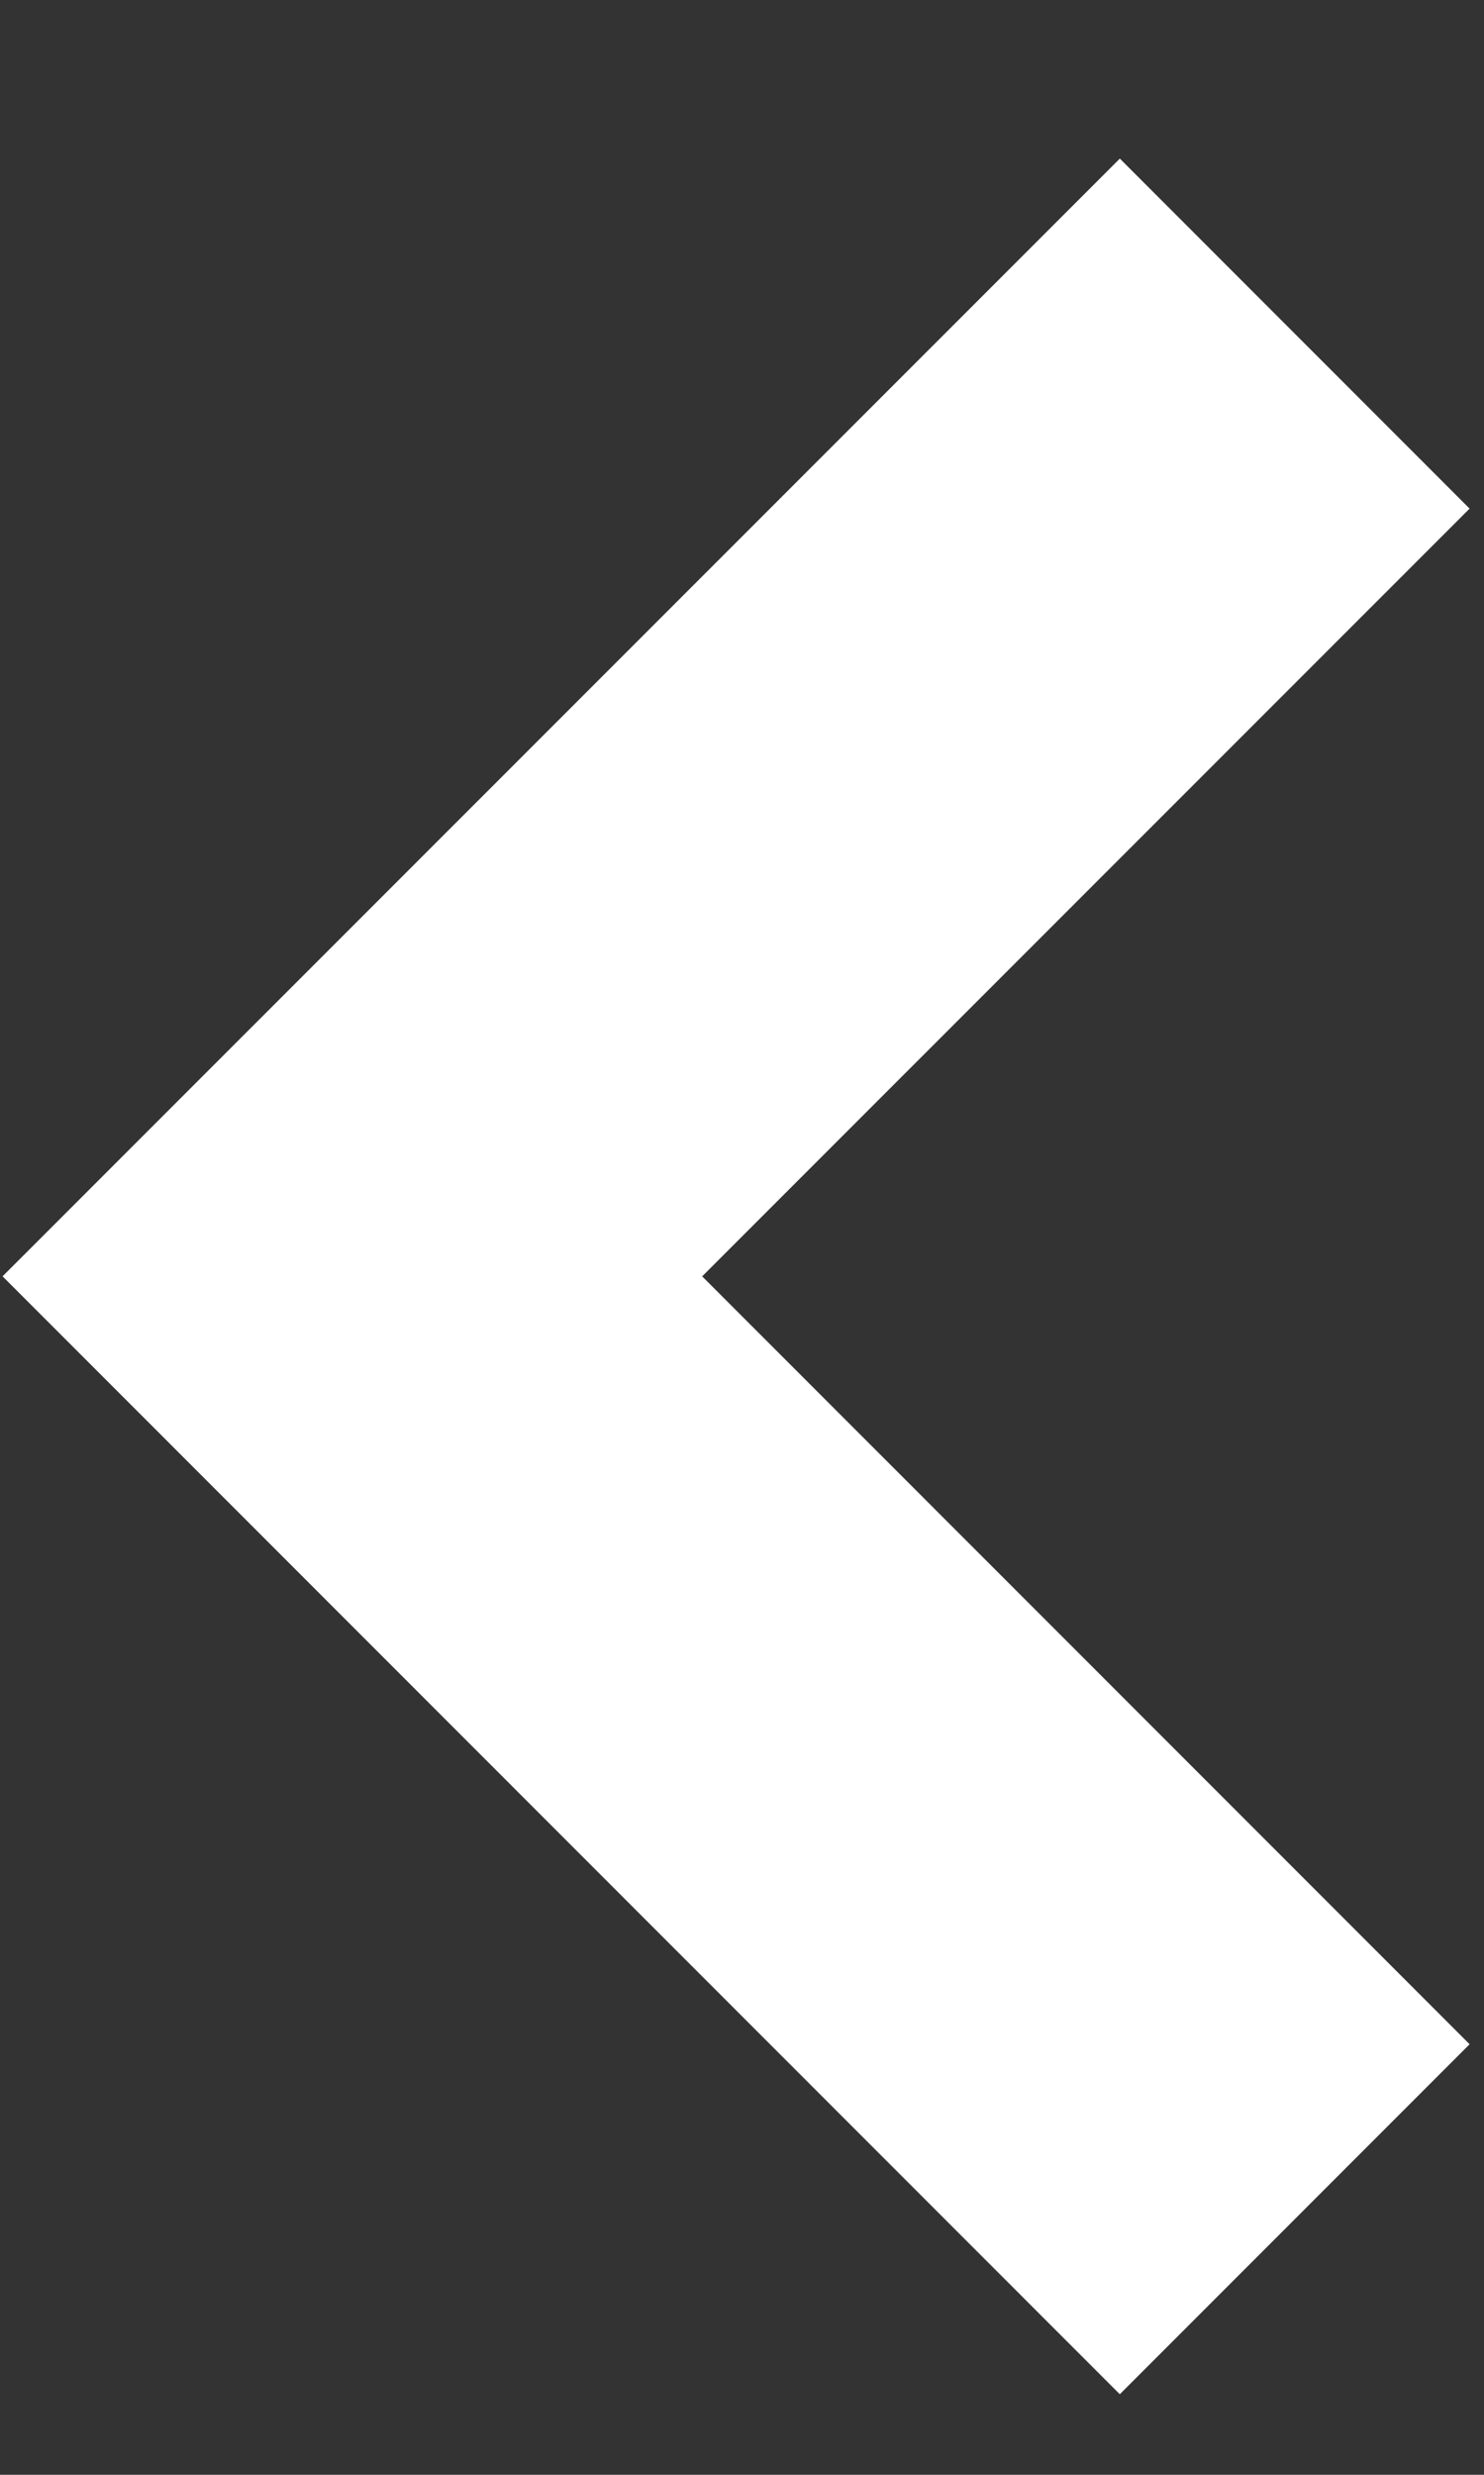 <svg width="9" height="15" viewBox="0 0 9 15" fill="none" xmlns="http://www.w3.org/2000/svg">
<rect x="0" y="0" width="9" height="15" fill="#333333" stroke="none"/>
<path d="M7.852 2.022L2.137 7.736L7.852 13.451" stroke="white" stroke-width="3"/>
</svg>
